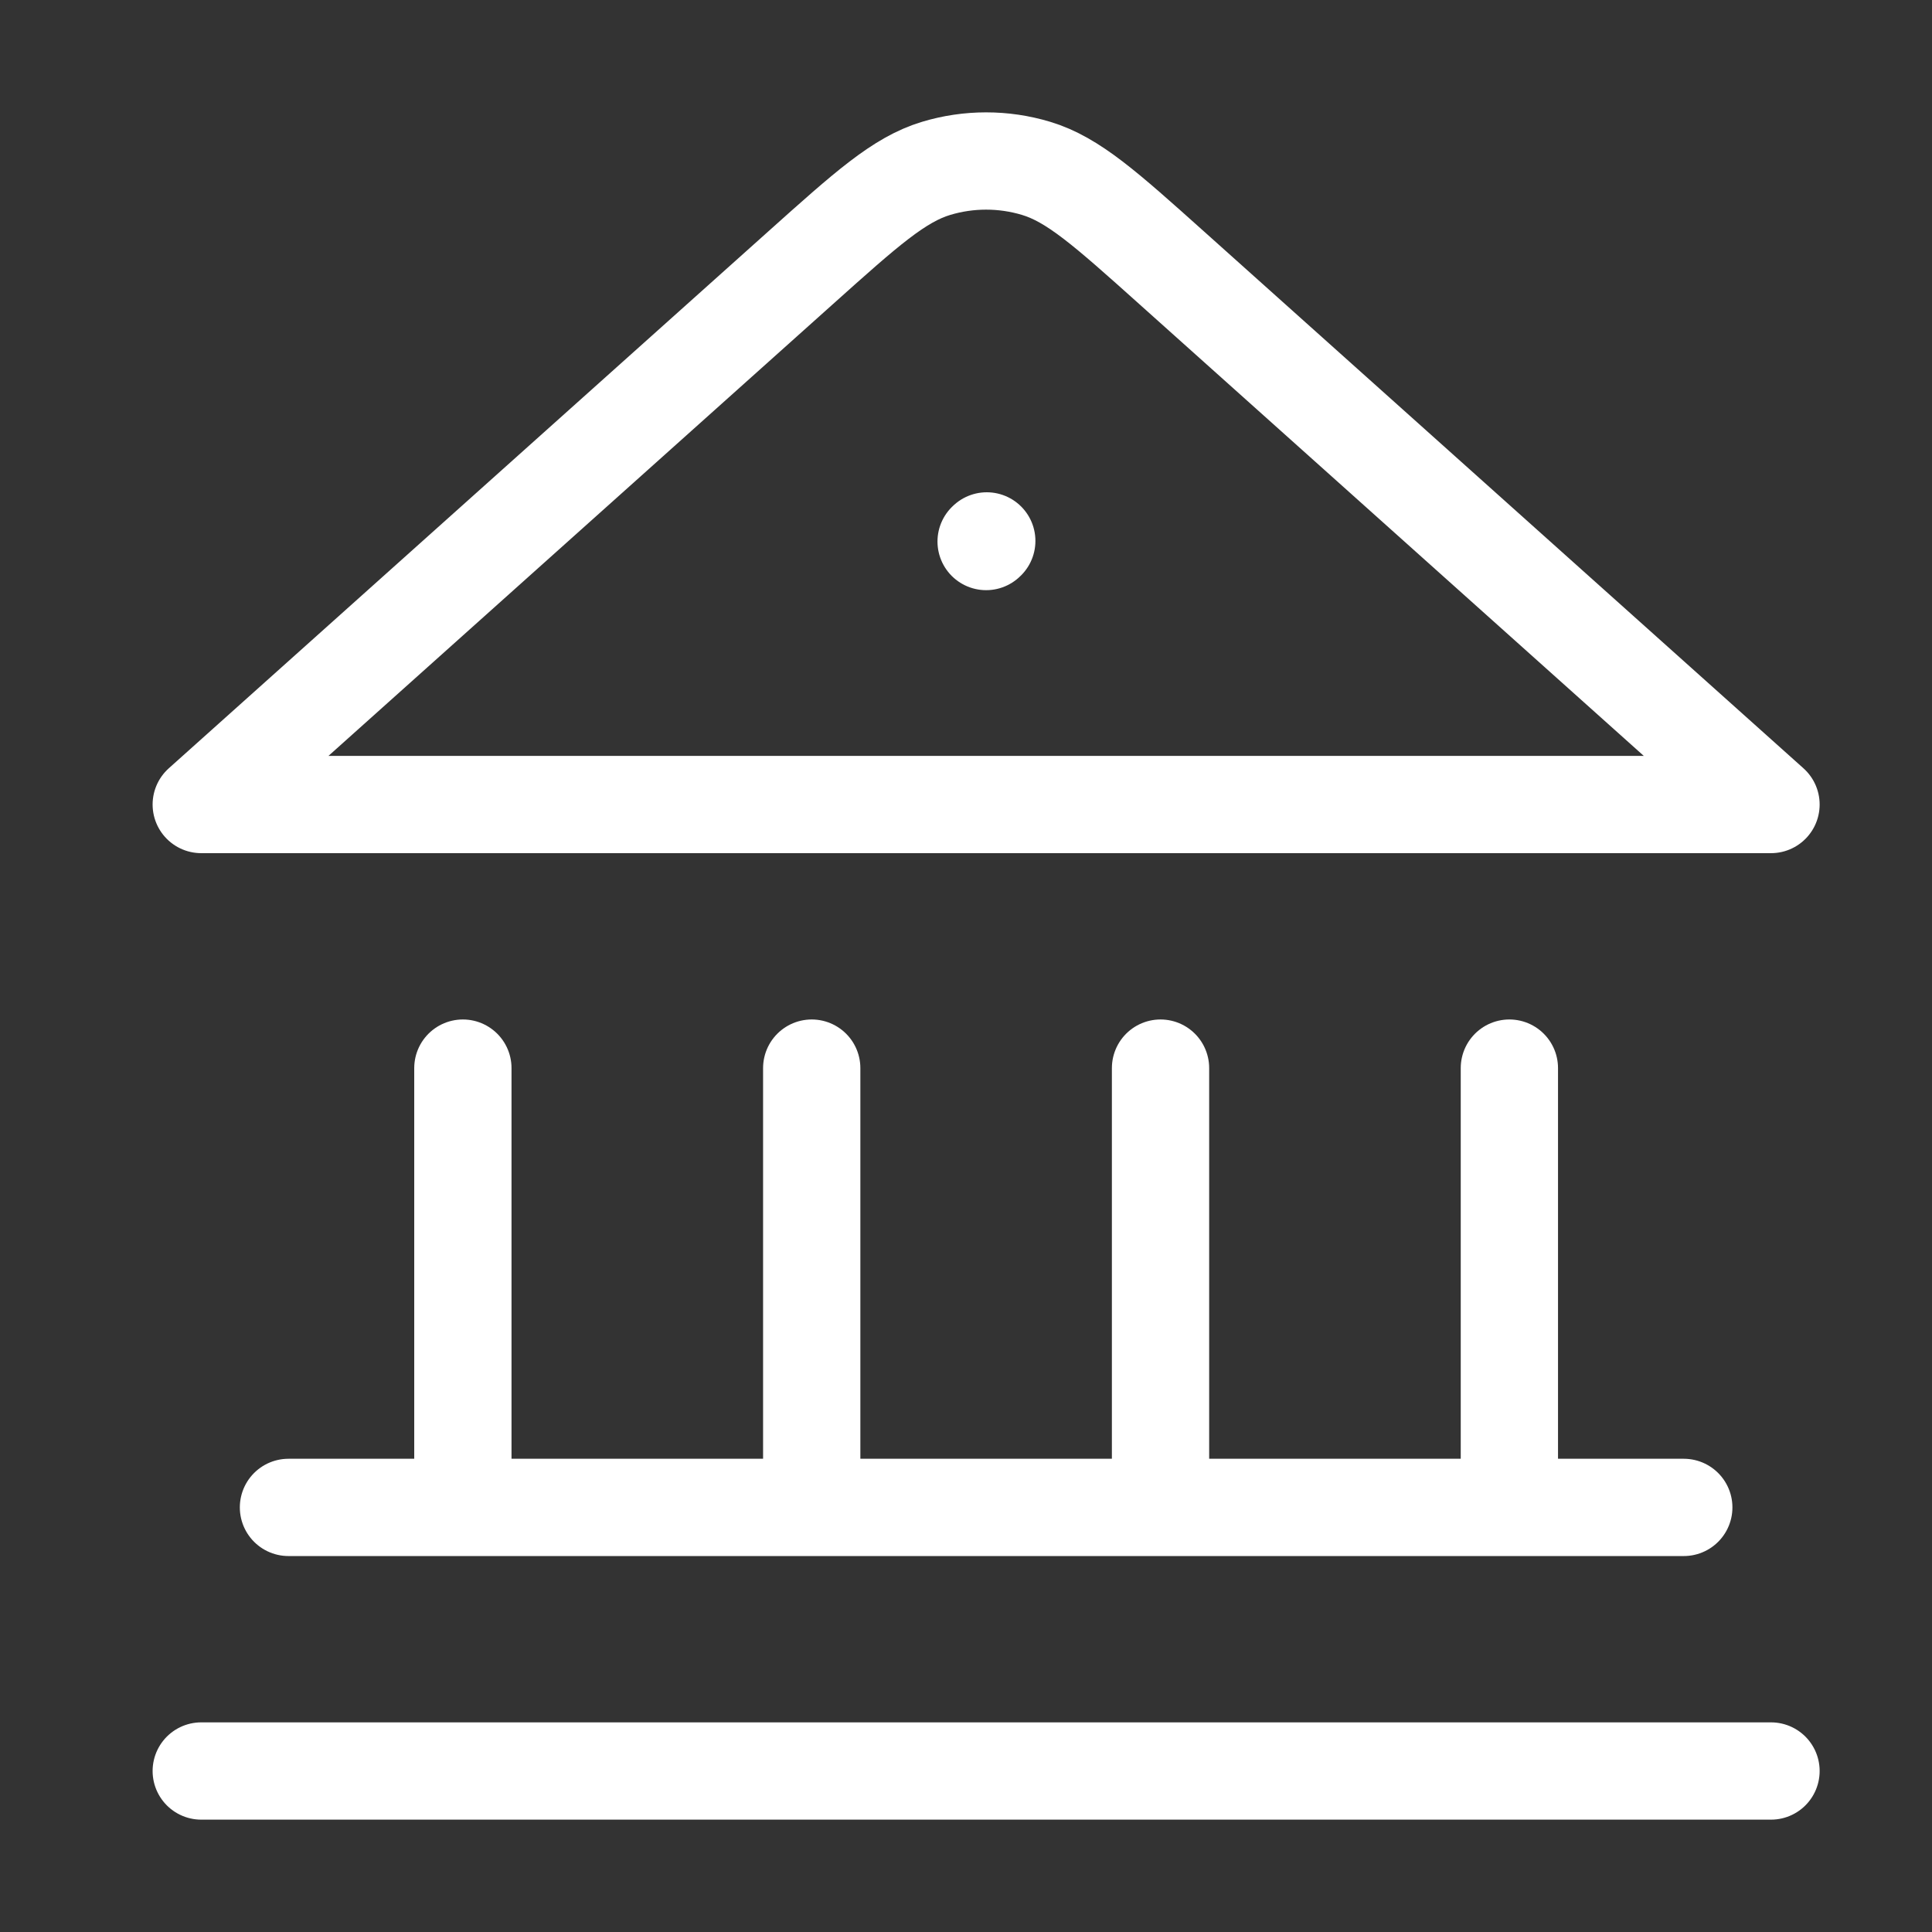 <svg width="48" height="48" viewBox="0 0 48 48" fill="none" xmlns="http://www.w3.org/2000/svg">
<rect x="0" y="0" width="48" height="48" fill="#333333" stroke="none"/>
<path d="M5 44H44M7.167 37.451H41.833M11.5 37.451V26.537M20.167 37.451V26.537M28.833 37.451V26.537M37.5 37.451V26.537M24.5 13.454L24.516 13.439M44 19.988L29.106 6.65C27.476 5.19 26.662 4.46 25.742 4.183C24.932 3.939 24.068 3.939 23.258 4.183C22.338 4.46 21.524 5.19 19.894 6.65L5 19.988H44Z" stroke="white" stroke-width="2.417" stroke-linecap="round" stroke-linejoin="round"/>
</svg>
